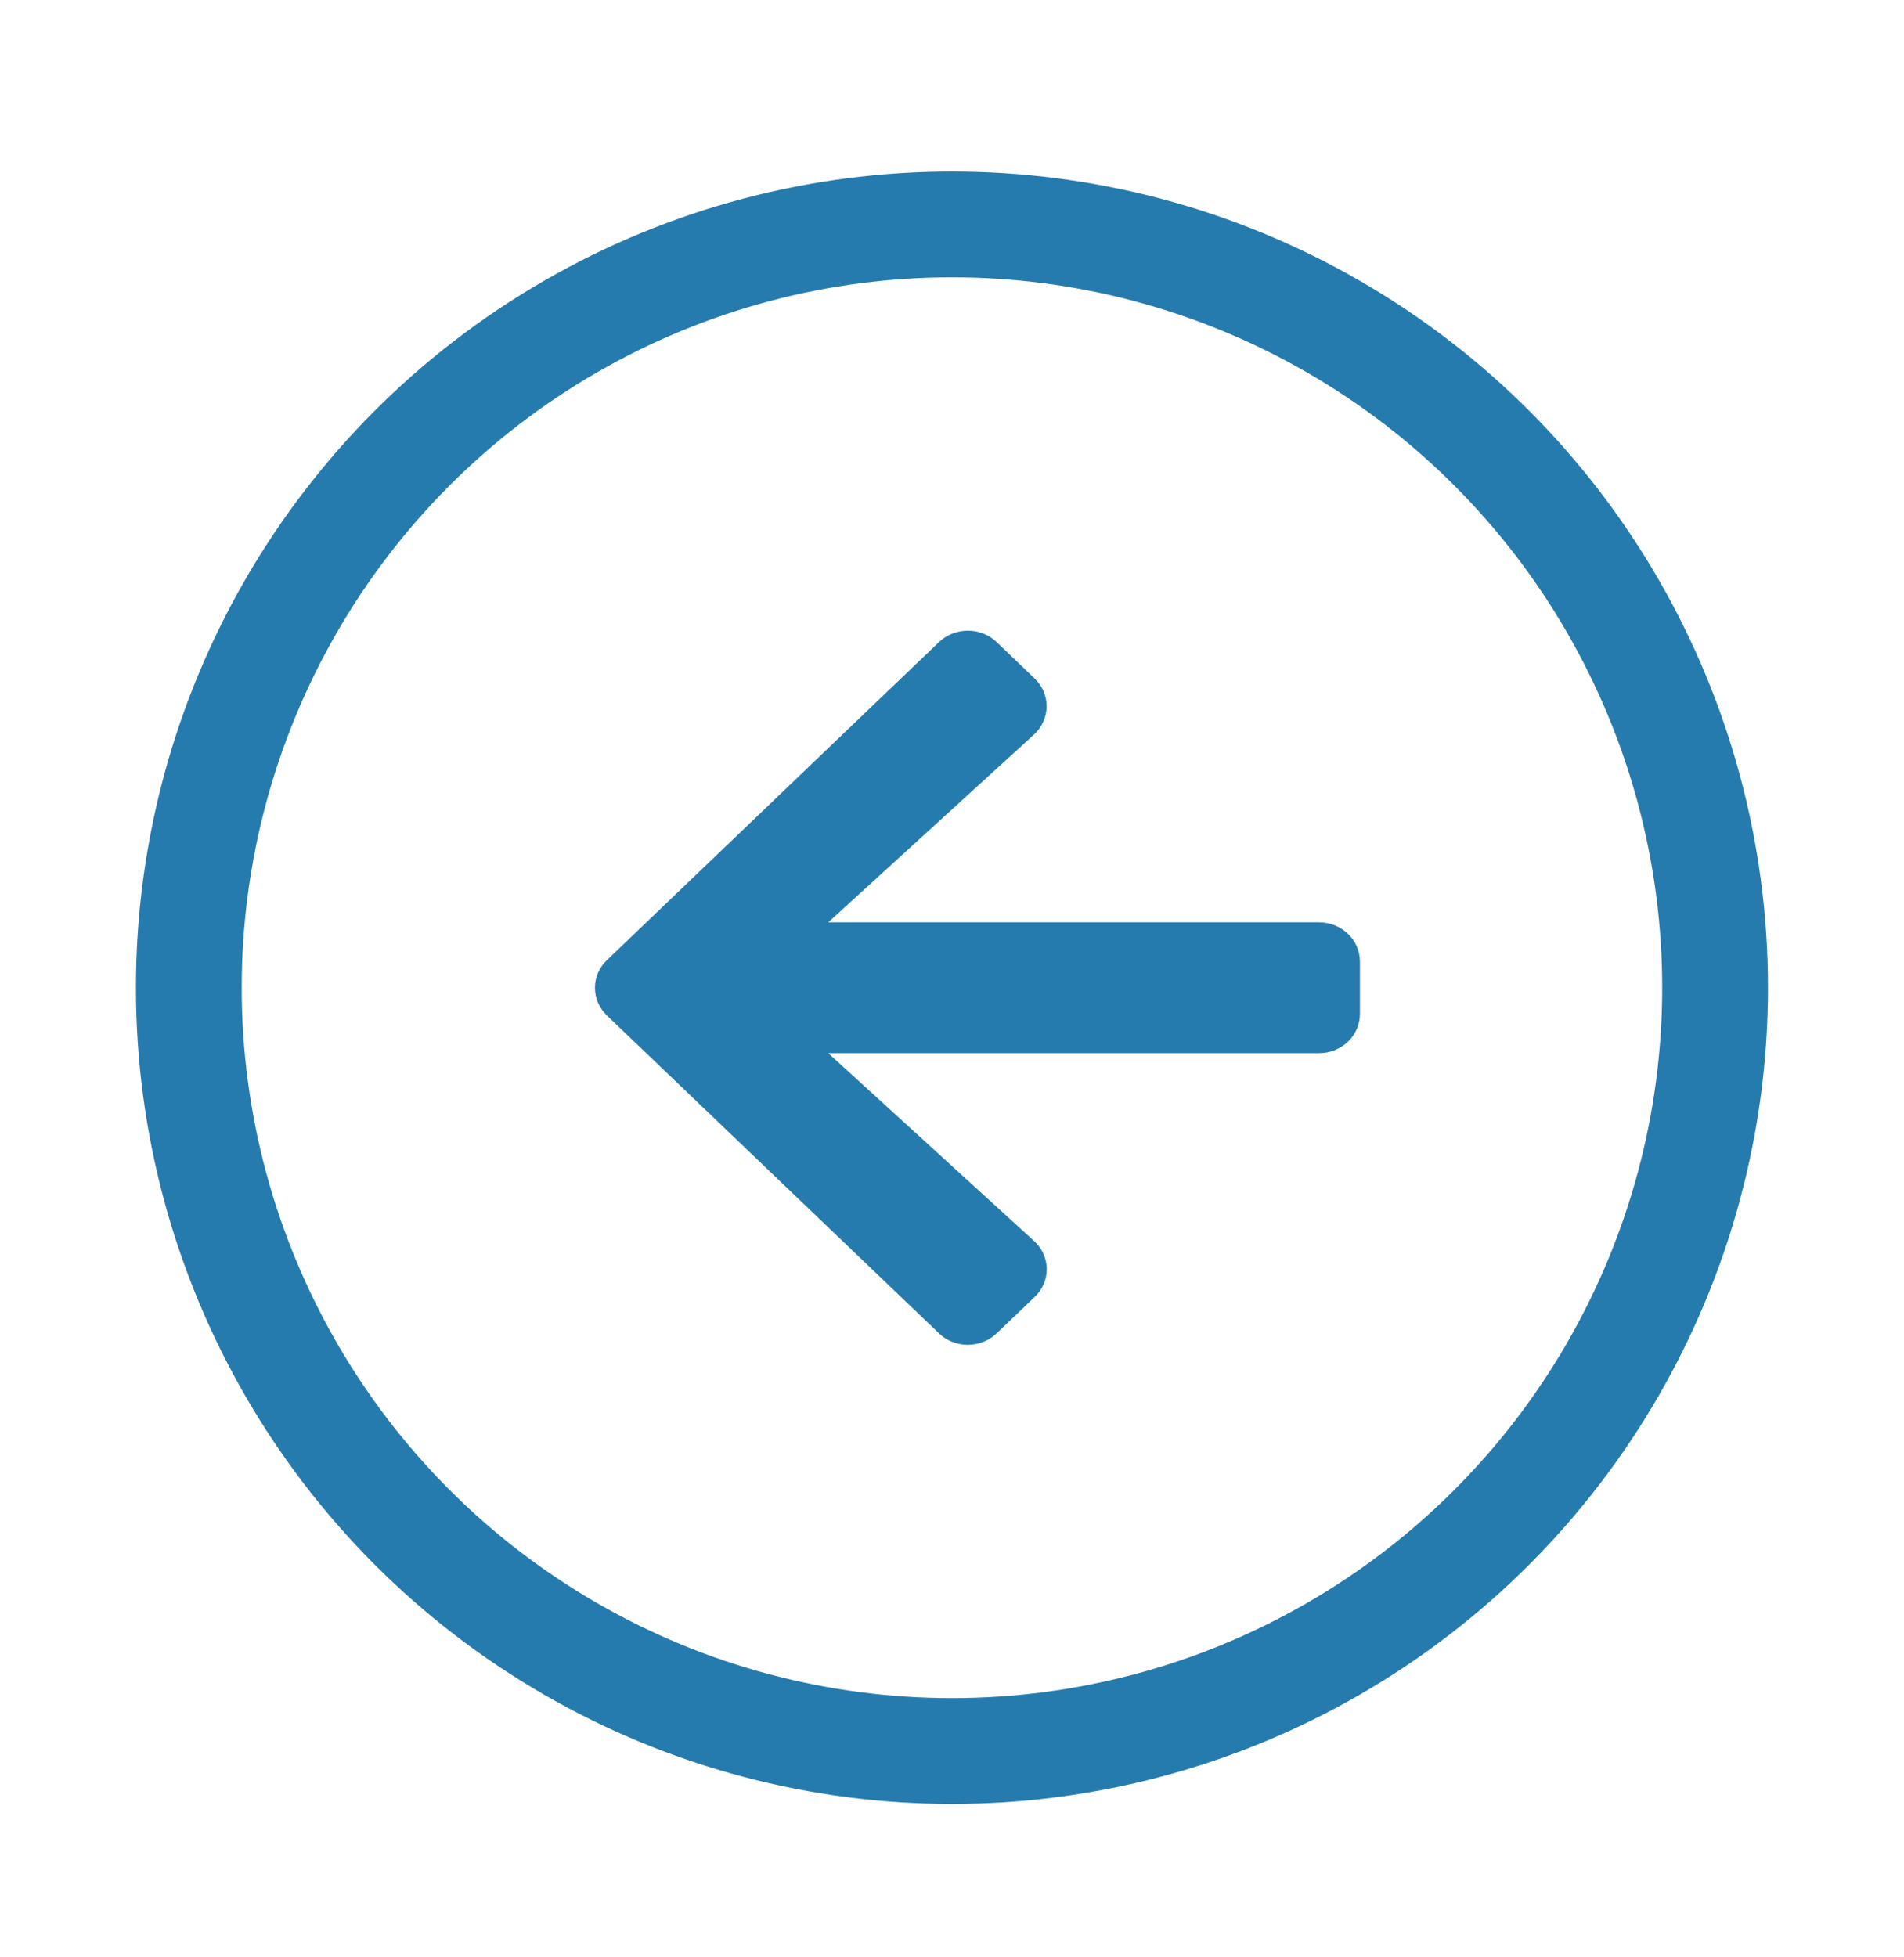 <svg xmlns="http://www.w3.org/2000/svg" width="36" height="37" viewBox="0 0 36 37" fill="none"><circle cx="17.999" cy="18.671" r="14.429" transform="rotate(-180 17.999 18.671)" stroke="#267BAE" stroke-width="2"></circle><path d="M19.563 24.517L18.846 25.203C18.543 25.494 18.052 25.494 17.752 25.203L11.476 19.197C11.173 18.906 11.173 18.436 11.476 18.149L17.752 12.139C18.055 11.849 18.546 11.849 18.846 12.139L19.563 12.826C19.87 13.119 19.863 13.598 19.55 13.886L15.66 17.435L24.938 17.435C25.367 17.435 25.713 17.766 25.713 18.177V19.166C25.713 19.577 25.367 19.908 24.938 19.908L15.66 19.908L19.55 23.457C19.866 23.744 19.873 24.224 19.563 24.517Z" fill="#267BAE"></path></svg>